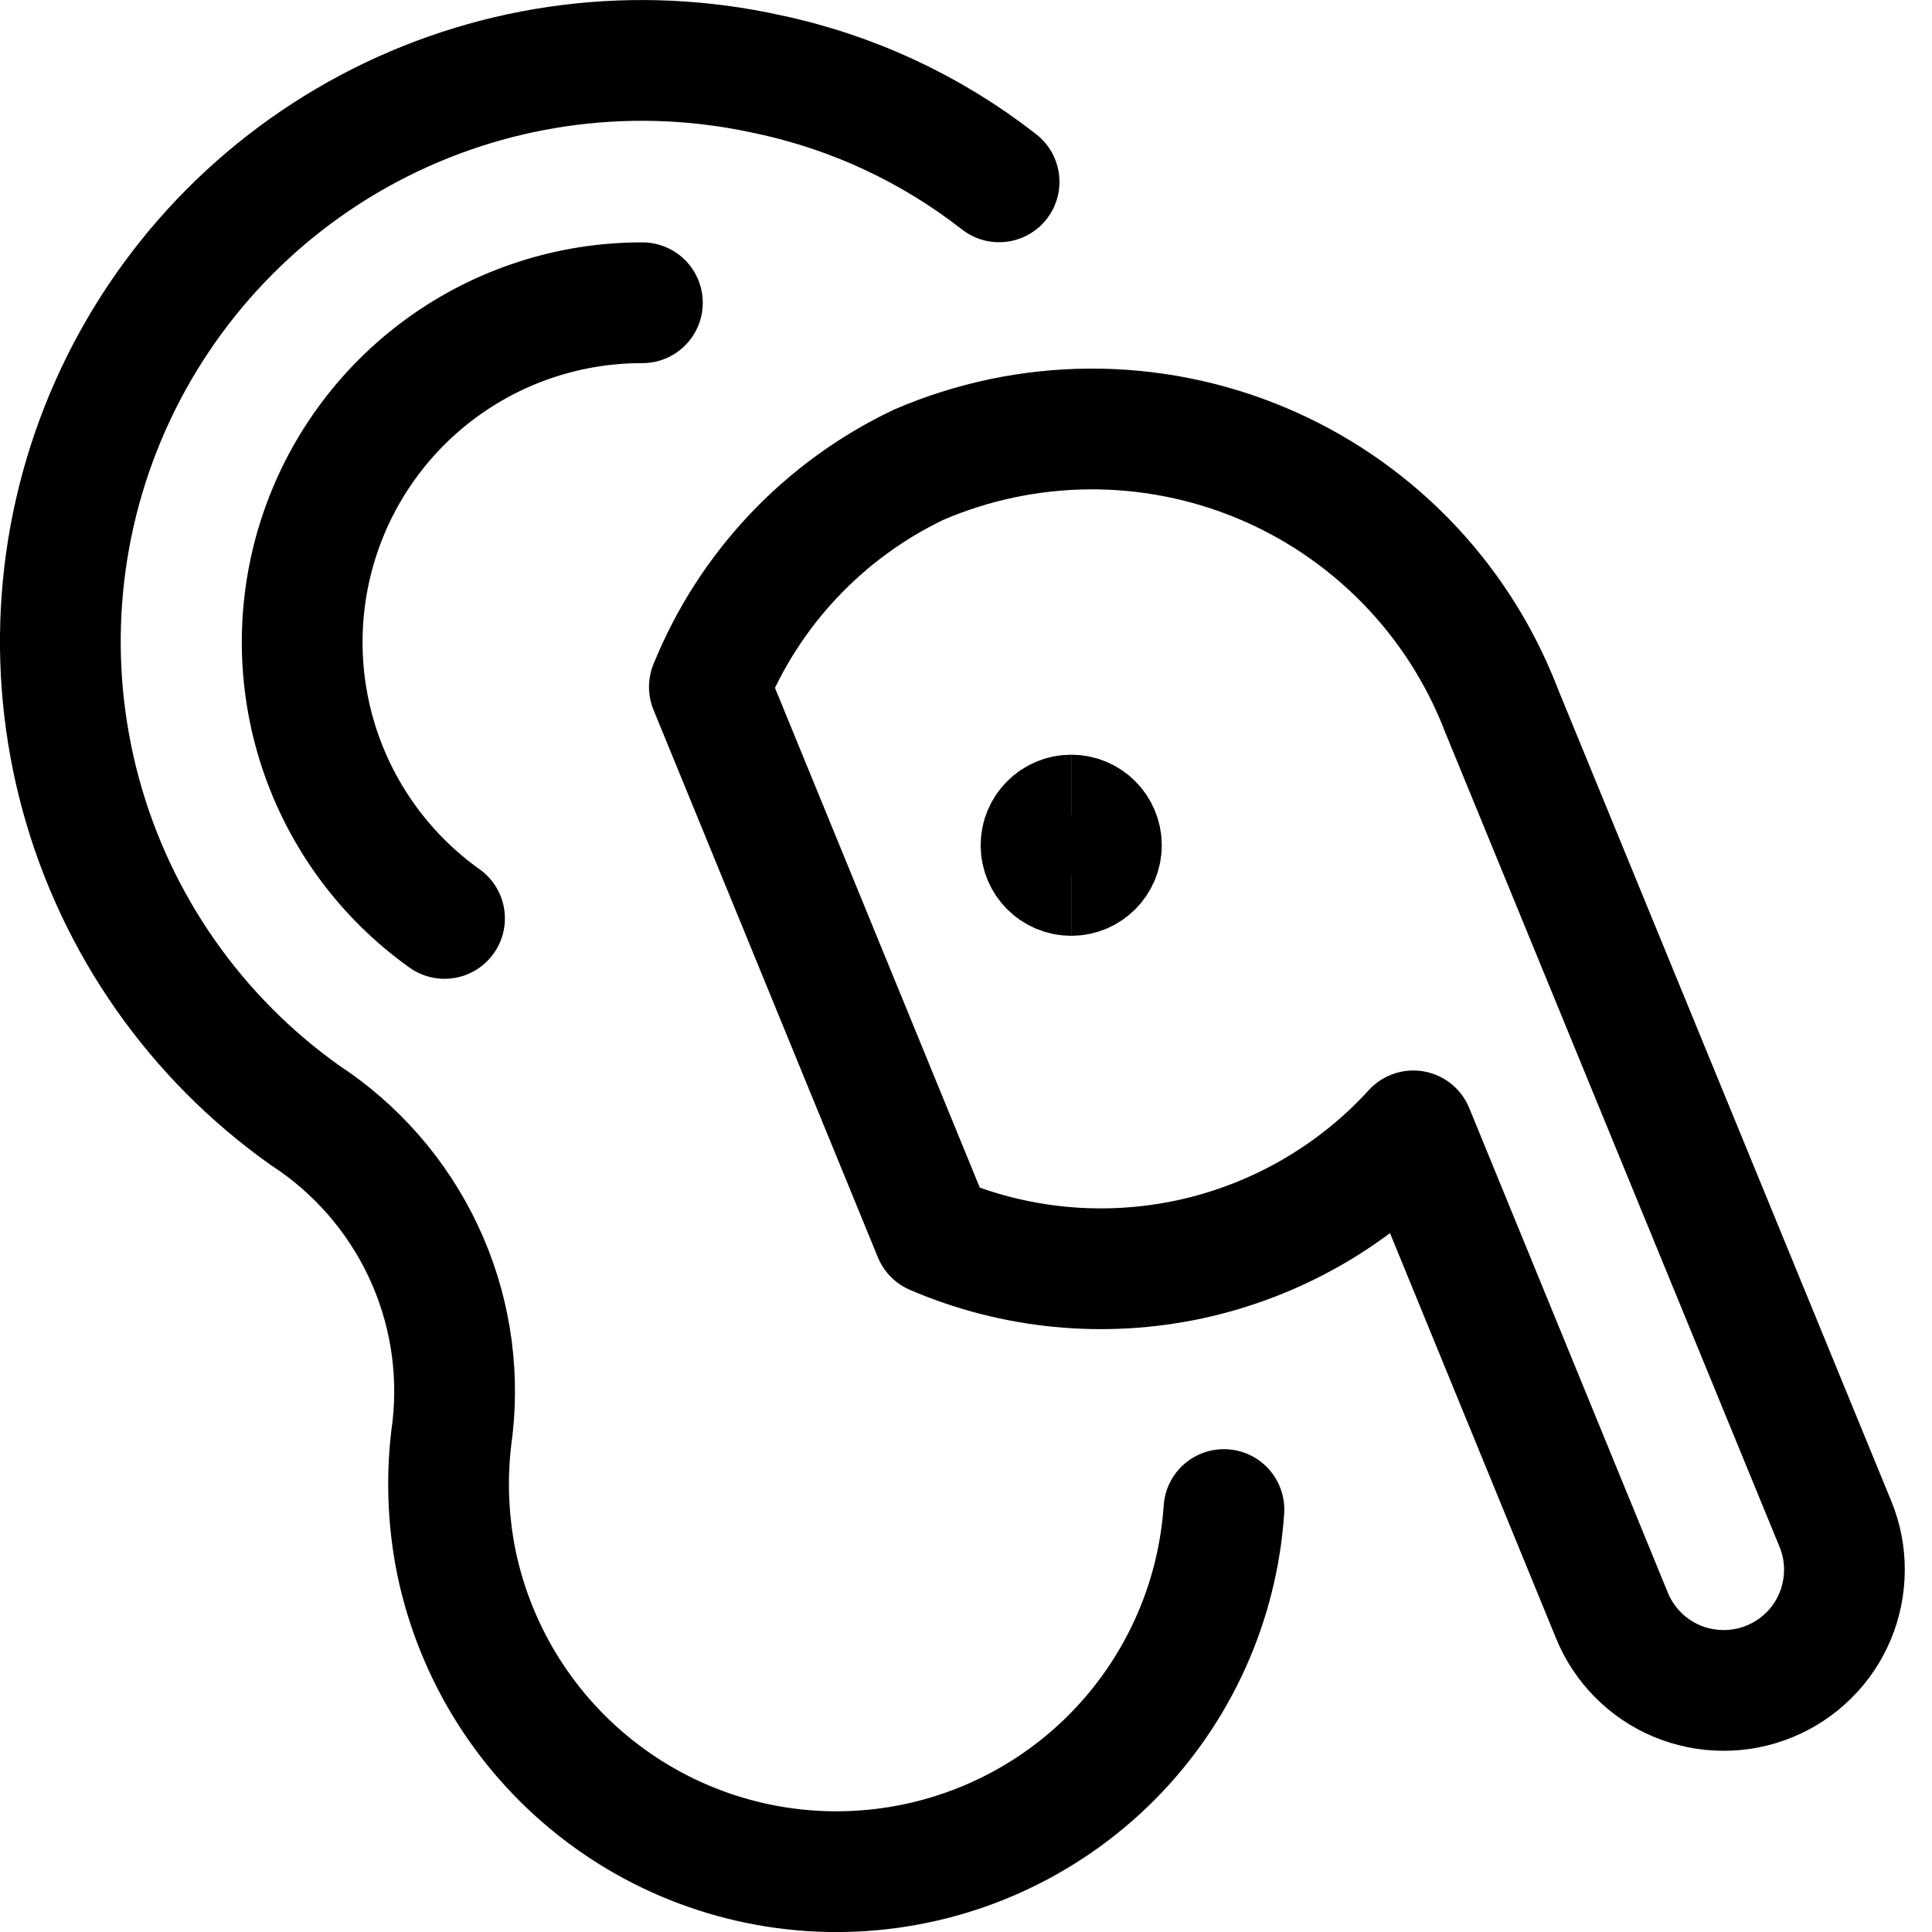 <svg xmlns="http://www.w3.org/2000/svg" fill="none" viewBox="0 0 24 24" id="Earpods-Ear--Streamline-Ultimate"><desc>Earpods Ear Streamline Icon: https://streamlinehq.com</desc><path stroke="#000000" stroke-linecap="round" stroke-linejoin="round" d="M18.637 8.789 22.8 18.931c0.075 0.182 0.113 0.377 0.112 0.574 -0.001 0.197 -0.04 0.392 -0.116 0.574 -0.076 0.182 -0.187 0.347 -0.327 0.485 -0.14 0.139 -0.306 0.249 -0.488 0.323 -0.182 0.075 -0.378 0.113 -0.575 0.112 -0.197 -0.001 -0.392 -0.04 -0.574 -0.116 -0.182 -0.076 -0.347 -0.187 -0.485 -0.327 -0.139 -0.14 -0.249 -0.306 -0.323 -0.488l-2.467 -6.02c-0.736 0.807 -1.706 1.364 -2.774 1.595 -1.068 0.23 -2.181 0.122 -3.184 -0.309L8.812 8.534c0.491 -1.213 1.419 -2.198 2.6 -2.761 0.671 -0.289 1.393 -0.44 2.124 -0.444 0.73 -0.004 1.454 0.139 2.128 0.42 0.674 0.281 1.285 0.696 1.796 1.218 0.511 0.522 0.911 1.142 1.178 1.822Z" stroke-width="1.5"></path><path stroke="#000000" d="M13.307 10.875c-0.207 0 -0.375 -0.168 -0.375 -0.375s0.168 -0.375 0.375 -0.375" stroke-width="1.5"></path><path stroke="#000000" d="M13.307 10.875c0.207 0 0.375 -0.168 0.375 -0.375s-0.168 -0.375 -0.375 -0.375" stroke-width="1.5"></path><path stroke="#000000" stroke-linecap="round" stroke-linejoin="round" d="M12.411 2.259c-0.843 -0.659 -1.826 -1.117 -2.874 -1.337 -1.627 -0.361 -3.329 -0.148 -4.817 0.602 -1.488 0.75 -2.671 1.992 -3.348 3.514 -0.677 1.522 -0.806 3.232 -0.366 4.839 0.44 1.607 1.423 3.012 2.782 3.977 0.636 0.415 1.145 0.999 1.469 1.686 0.324 0.687 0.45 1.451 0.364 2.206 -0.079 0.554 -0.062 1.118 0.049 1.666 0.238 1.141 0.88 2.157 1.81 2.861 0.929 0.704 2.082 1.047 3.245 0.966 1.163 -0.081 2.257 -0.579 3.081 -1.404 0.823 -0.825 1.32 -1.92 1.398 -3.083" stroke-width="1.5"></path><path stroke="#000000" stroke-linecap="round" stroke-linejoin="round" d="M7.98 3.761c-0.894 -0.002 -1.766 0.28 -2.49 0.806 -0.723 0.526 -1.261 1.269 -1.534 2.12 -0.274 0.852 -0.269 1.768 0.012 2.617 0.282 0.849 0.826 1.586 1.554 2.105" stroke-width="1.5"></path></svg>